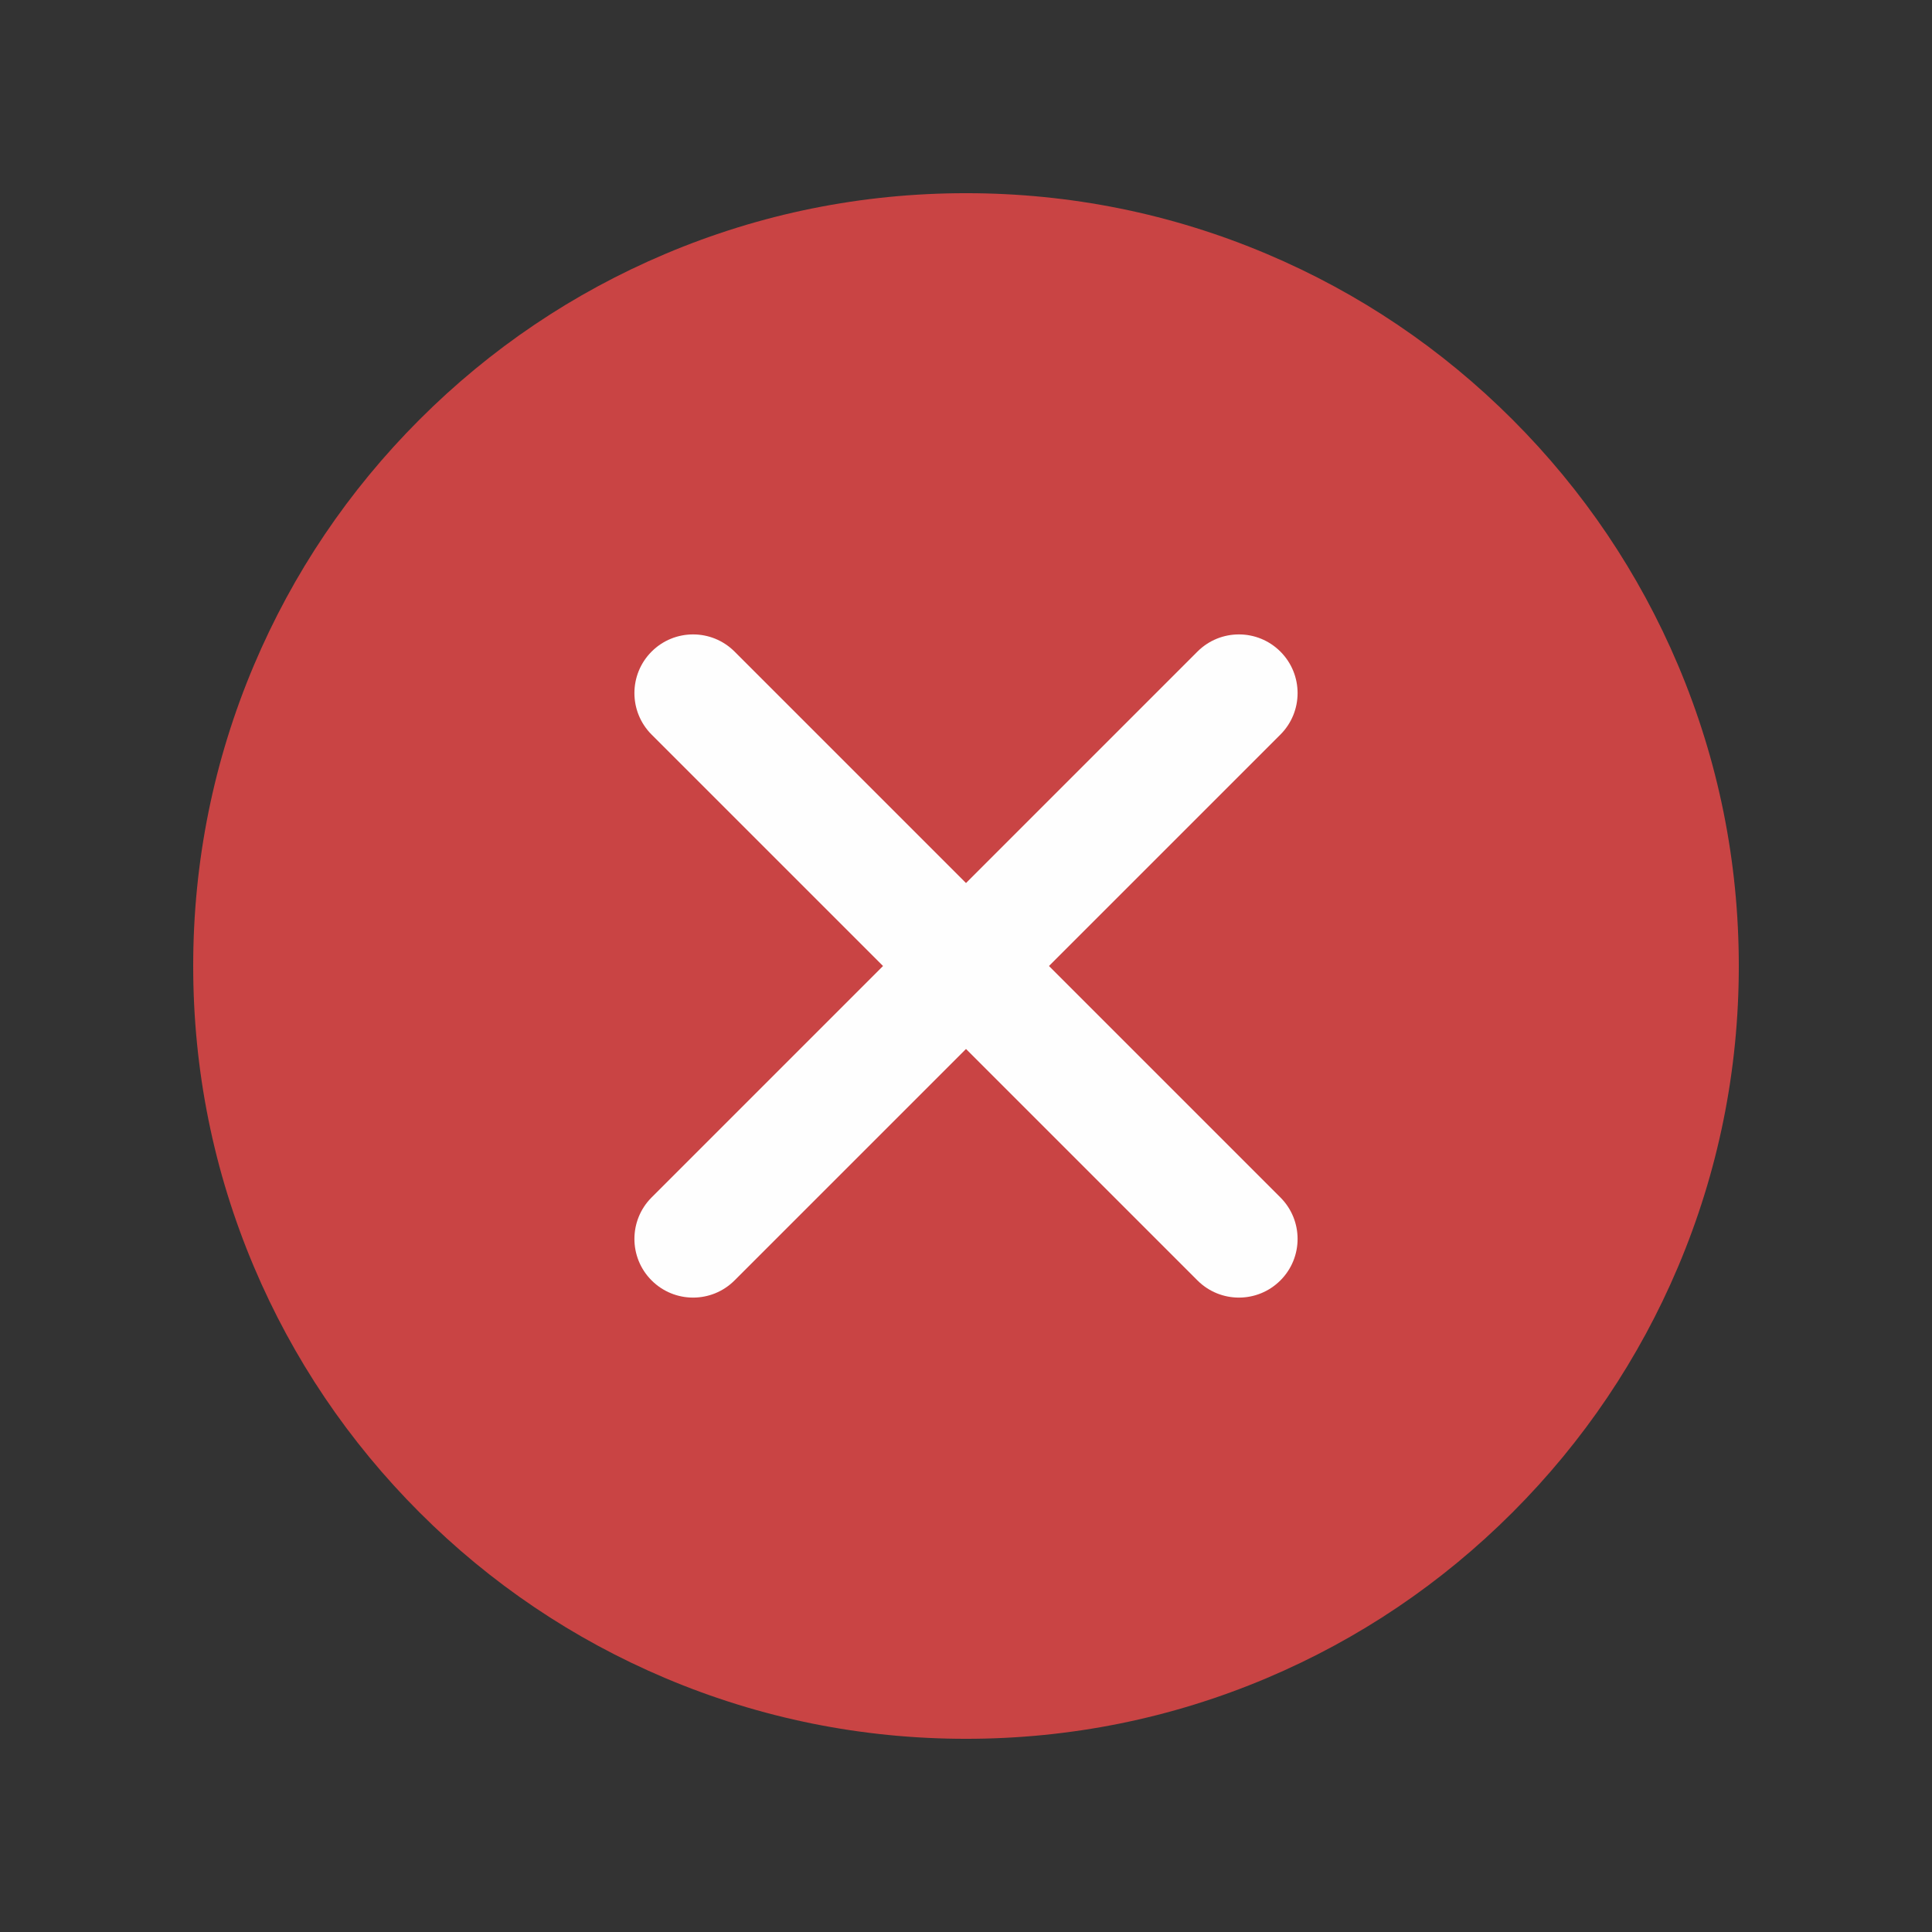 <?xml version="1.0" encoding="UTF-8"?>
<!DOCTYPE svg PUBLIC "-//W3C//DTD SVG 1.1//EN" "http://www.w3.org/Graphics/SVG/1.1/DTD/svg11.dtd">
<!-- Creator: CorelDRAW -->
<svg xmlns="http://www.w3.org/2000/svg" xml:space="preserve" width="150mm" height="150mm" version="1.1" style="shape-rendering:geometricPrecision; text-rendering:geometricPrecision; image-rendering:optimizeQuality; fill-rule:evenodd; clip-rule:evenodd"
viewBox="0 0 14997.06 14997.06"
 xmlns:xlink="http://www.w3.org/1999/xlink"
 xmlns:xodm="http://www.corel.com/coreldraw/odm/2003">
 <rect x="0" y="0" width="14997.06" height="14997.06" fill="#333333" stroke="none"/>
 <defs>
  <style type="text/css">
   <![CDATA[
    .fil2 {fill:none}
    .fil1 {fill:#FEFEFE;fill-rule:nonzero}
    .fil0 {fill:#C94444;fill-rule:nonzero}
   ]]>
  </style>
 </defs>
 <g id="Capa_x0020_1">
  <g id="_1474544070736">
   <g>
    <path class="fil0" d="M7498.6 13497.42c-809.68,0 -1595.33,-158.72 -2335.14,-471.53 -714.48,-302.24 -1355.93,-734.68 -1906.68,-1285.55 -550.87,-550.74 -983.31,-1192.34 -1285.56,-1906.68 -312.93,-739.82 -471.52,-1525.47 -471.52,-2335.14 0,-809.68 158.59,-1595.32 471.52,-2335.15 302.25,-714.34 734.69,-1355.79 1285.56,-1906.67 550.74,-550.74 1192.2,-983.31 1906.68,-1285.42 739.81,-312.94 1525.46,-471.65 2335.14,-471.65 809.67,0 1595.32,158.71 2335.14,471.65 714.34,302.11 1355.8,734.68 1906.68,1285.42 550.74,550.87 983.31,1192.33 1285.42,1906.67 312.94,739.83 471.52,1525.47 471.52,2335.15 0,809.67 -158.58,1595.32 -471.52,2335.14 -302.11,714.34 -734.68,1355.93 -1285.42,1906.68 -550.87,550.87 -1192.34,983.31 -1906.68,1285.55 -739.82,312.81 -1525.47,471.53 -2335.14,471.53z"/>
    <path class="fil1" d="M8142.56 7498.53l1796.55 -1796.42c177.86,-177.87 177.86,-466.24 0,-644.09 -177.86,-177.87 -466.24,-177.87 -644.09,0l-1796.42 1796.55 -1796.55 -1796.55c-177.87,-177.87 -466.24,-177.87 -644.1,0 -177.73,177.86 -177.73,466.23 0,644.09l1796.55 1796.42 -1796.55 1796.55c-177.73,177.86 -177.73,466.11 0,643.96 89,88.99 205.46,133.49 322.05,133.49 116.6,0 233.18,-44.5 322.06,-133.49l1796.55 -1796.42 1796.42 1796.42c88.99,88.99 205.45,133.49 322.05,133.49 116.59,0 233.05,-44.5 322.05,-133.49 177.86,-177.86 177.86,-466.11 0,-643.96l-1796.55 -1796.55z"/>
   </g>
   <rect class="fil2" width="14997.06" height="14997.06"/>
  </g>
 </g>
</svg>
